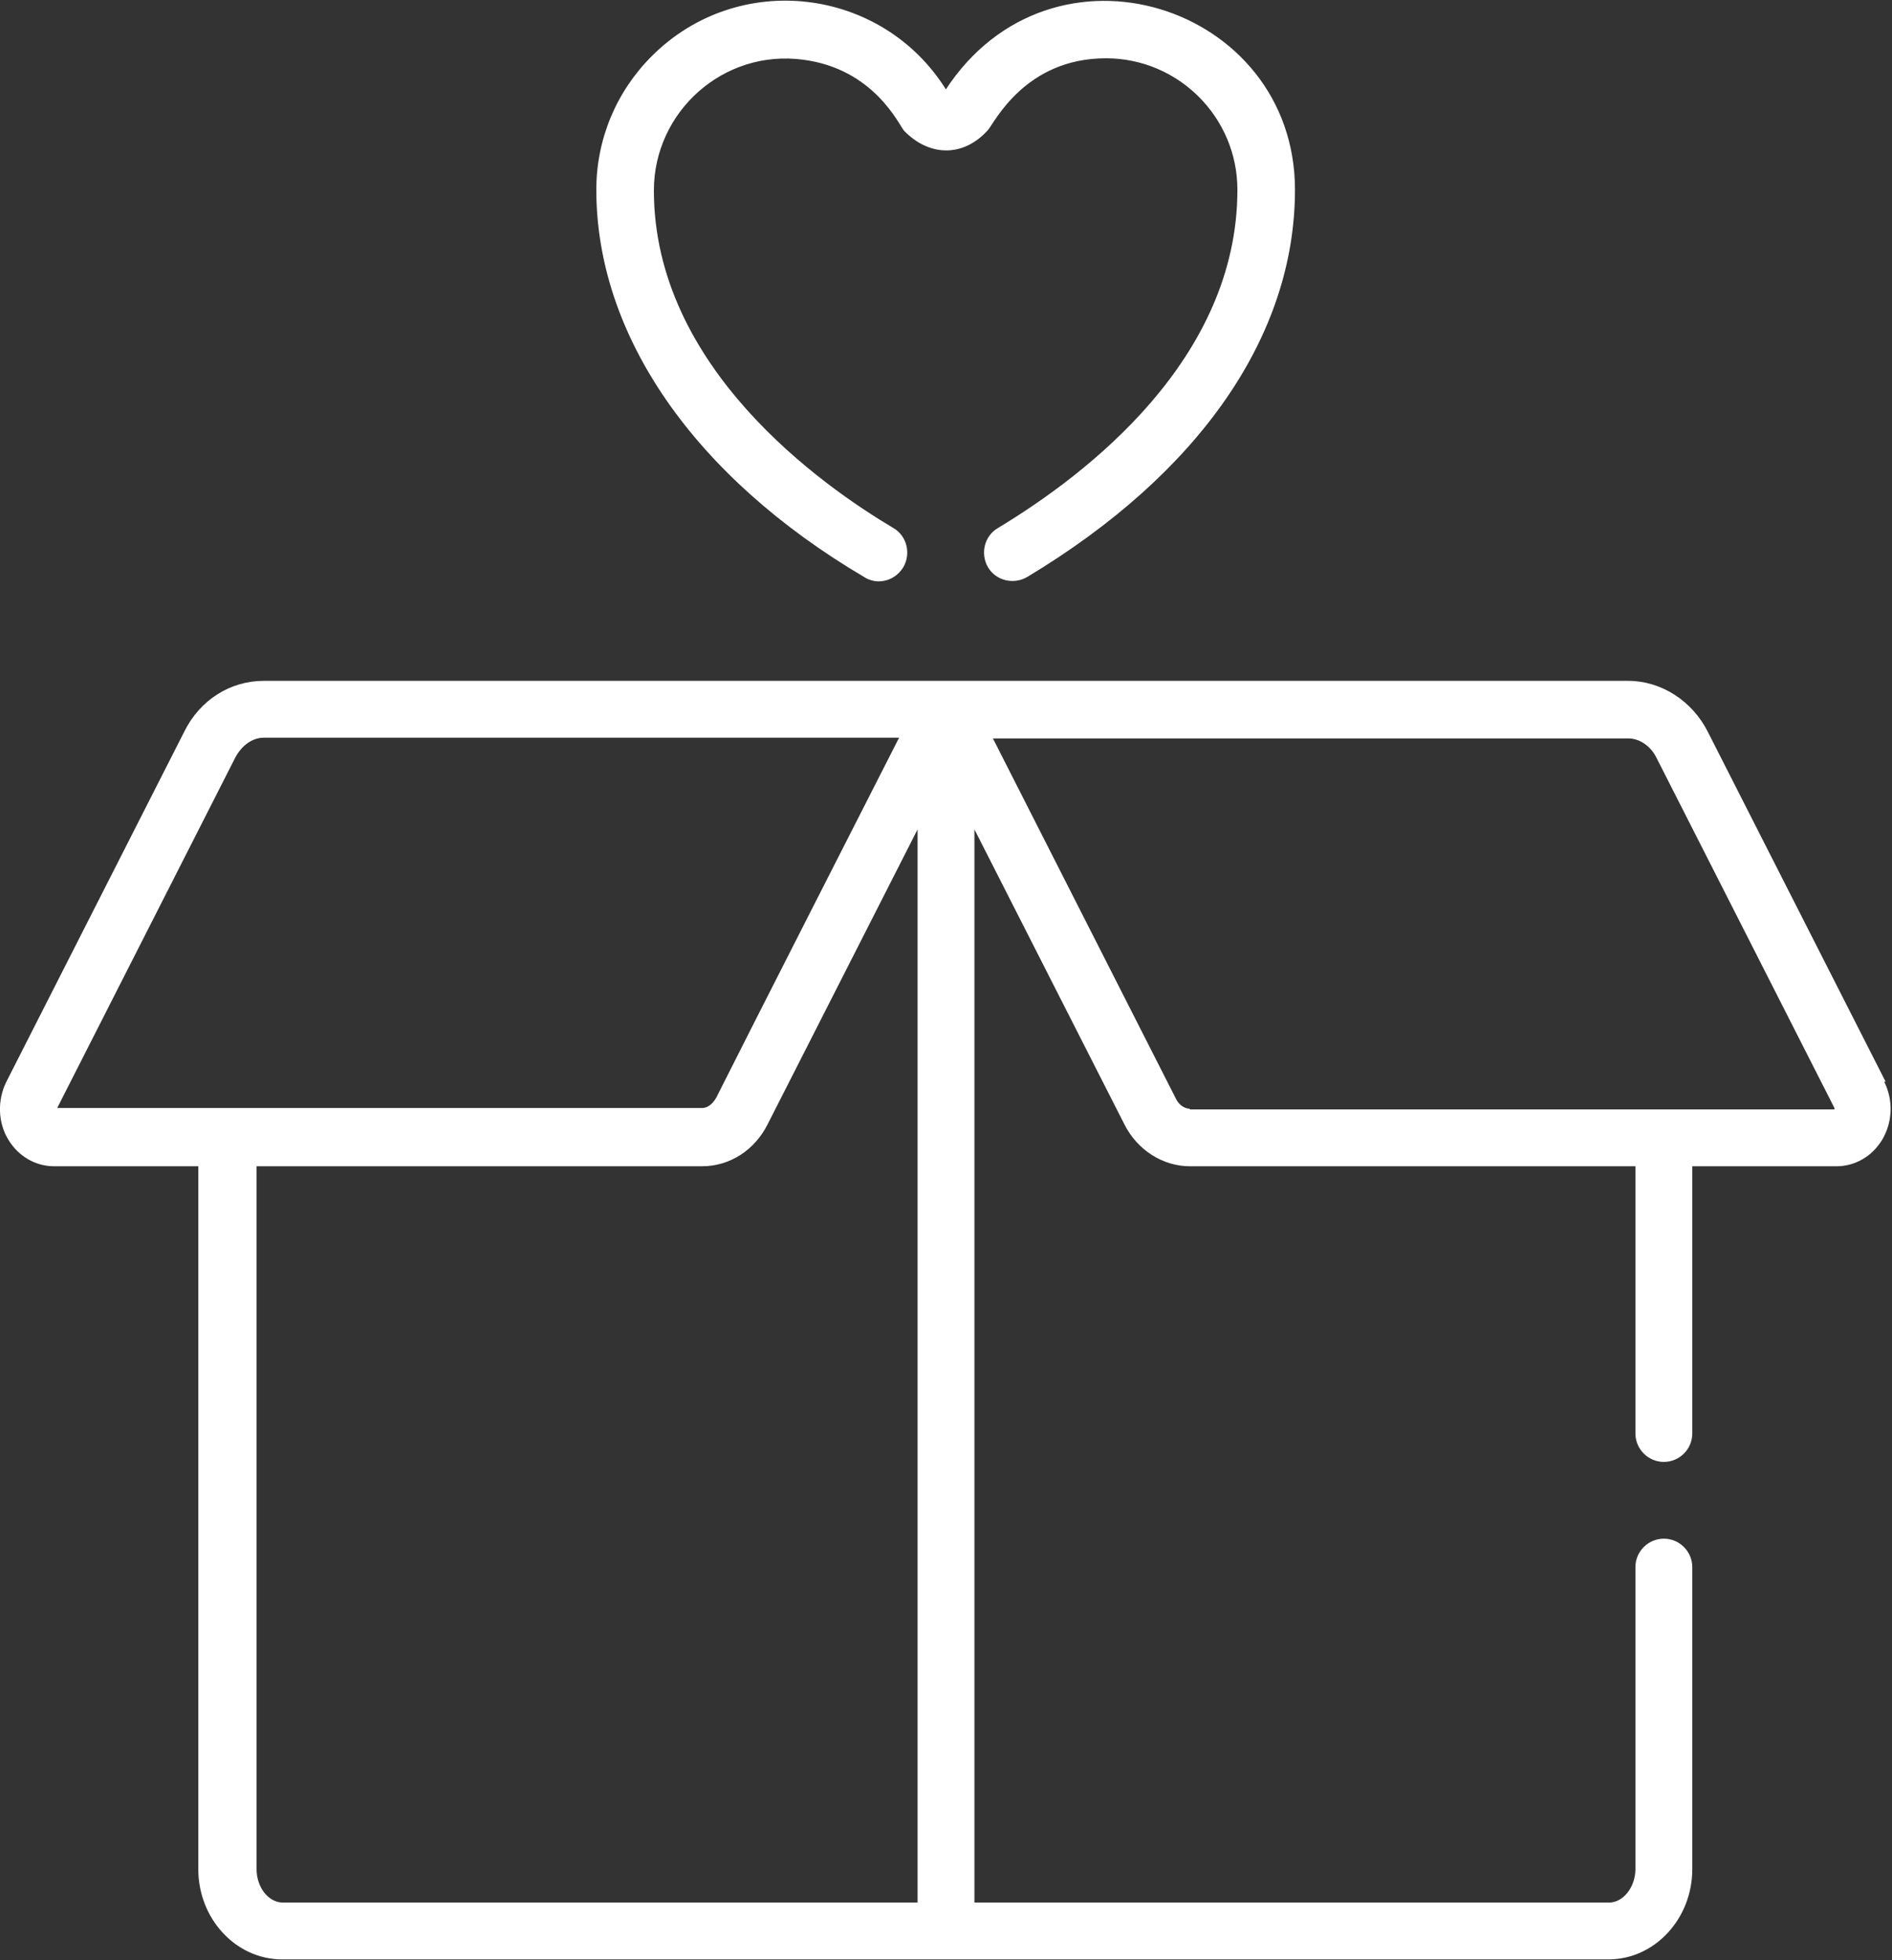 <?xml version="1.0" encoding="UTF-8"?>
<svg id="Camada_1"
  xmlns="http://www.w3.org/2000/svg" viewBox="0 0 26.62 27.58">
  <rect x="0" y="0" width="26.62" height="27.58" fill="#333333" stroke="none"/>
  <defs>
    <style>.cls-1{fill:#ffffff;}</style>
  </defs>
  <path class="cls-1" d="M26.53,15.22l-2.5-4.92c-.22-.44-.66-.72-1.12-.72H3.71c-.47,0-.9.27-1.12.72L.09,15.22c-.13.26-.12.58.03.82.14.23.38.37.64.37h2.03v9.89c0,.7.53,1.27,1.18,1.27h18.66c.65,0,1.18-.57,1.18-1.27v-4.25c0-.22-.18-.4-.4-.4s-.4.18-.4.4v4.25c0,.25-.17.47-.37.47h-8.93v-15.1l2.11,4.15c.18.36.54.59.92.59h6.27v3.76c0,.22.18.4.4.4s.4-.18.4-.4v-3.76h2.03c.26,0,.5-.14.64-.37.15-.25.16-.56.03-.82ZM.81,15.6s0-.01,0-.02l2.5-4.92c.09-.17.24-.28.4-.28h8.94c-.31.61-2.16,4.24-2.57,5.06h0c-.05.09-.12.15-.2.15H.81ZM12.9,26.77H3.98c-.2,0-.37-.21-.37-.47v-9.89h6.27c.39,0,.74-.23.92-.59l2.11-4.15v15.1ZM16.74,15.6c-.08,0-.16-.06-.2-.15l-2.57-5.06h8.94c.16,0,.32.11.4.28l2.5,4.92s0,.01,0,.02c-.25,0-8.84,0-9.07,0Z"/>
  <path class="cls-1" d="M13.31,1.26c-.9-1.44-2.92-1.69-4.14-.47-.5.5-.78,1.17-.78,1.88,0,2.05,1.38,4.04,3.77,5.45.06.04.14.06.2.06.14,0,.27-.07.35-.2.11-.19.05-.44-.14-.55-1.01-.6-3.37-2.26-3.37-4.75,0-1.11.98-1.99,2.1-1.84,1,.13,1.35.92,1.42,1,.36.37.84.37,1.18-.01.09-.1.52-1.01,1.66-1.01,1.02,0,1.85.83,1.85,1.85,0,2.38-2.11,4-3.37,4.76-.19.11-.25.36-.14.55.11.19.36.25.55.14,2.43-1.46,3.77-3.4,3.77-5.45,0-2.6-3.42-3.71-4.92-1.4Z"/>
</svg>